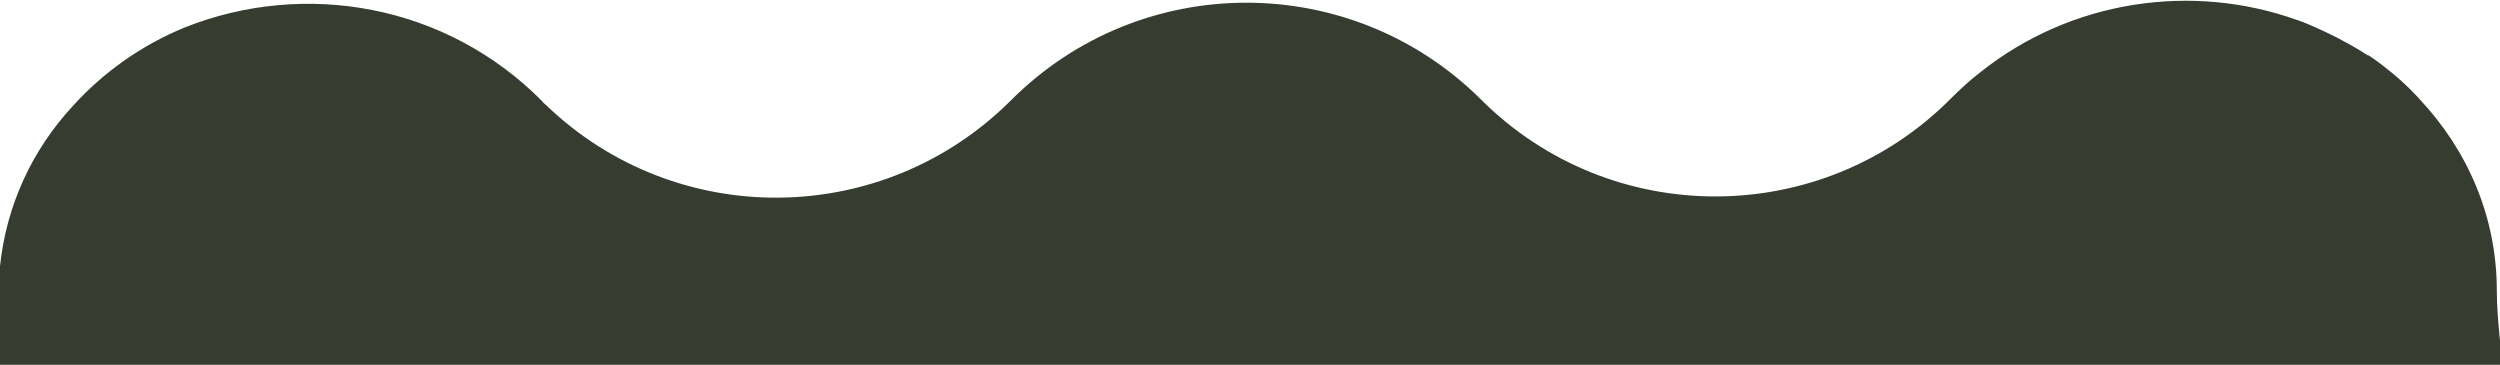 <?xml version="1.0" encoding="UTF-8"?>
<svg id="Calque_1" xmlns="http://www.w3.org/2000/svg" version="1.1" viewBox="0 0 311.8 45.5">
  <!-- Generator: Adobe Illustrator 29.5.1, SVG Export Plug-In . SVG Version: 2.1.0 Build 141)  -->
  <defs>
    <style>
      .st0 {
        fill: #363d30;
      }
    </style>
  </defs>
  <path class="st0" d="M311.8,42.5c-.2-2.1-.4-4.2-.4-6.3,0-9.1-3.6-17.4-9.6-23.8-1.7-1.9-3.7-3.6-5.8-5.1-.2-.1-.4-.3-.6-.4,0,0,0,0-.1,0-1.2-.8-2.5-1.5-3.8-2.2-1.4-.7-2.9-1.4-4.4-2-.2,0-.4-.2-.6-.2-13.1-4.7-28.2-2.5-39.5,6.5-1.3,1-2.5,2.1-3.7,3.3h0c-16.1,16.2-42.4,16.3-58.6.1-16.2-16.1-42.4-16.1-58.6.1h0c-16,16-41.8,16.2-58,.6-.2-.2-.4-.3-.5-.5C55.6.5,38-2.5,23.1,3.4c-5.4,2.2-10.2,5.6-14,9.8C4,18.7.8,25.6,0,33.2v12.3h311.8v-3.1Z"/>
</svg>